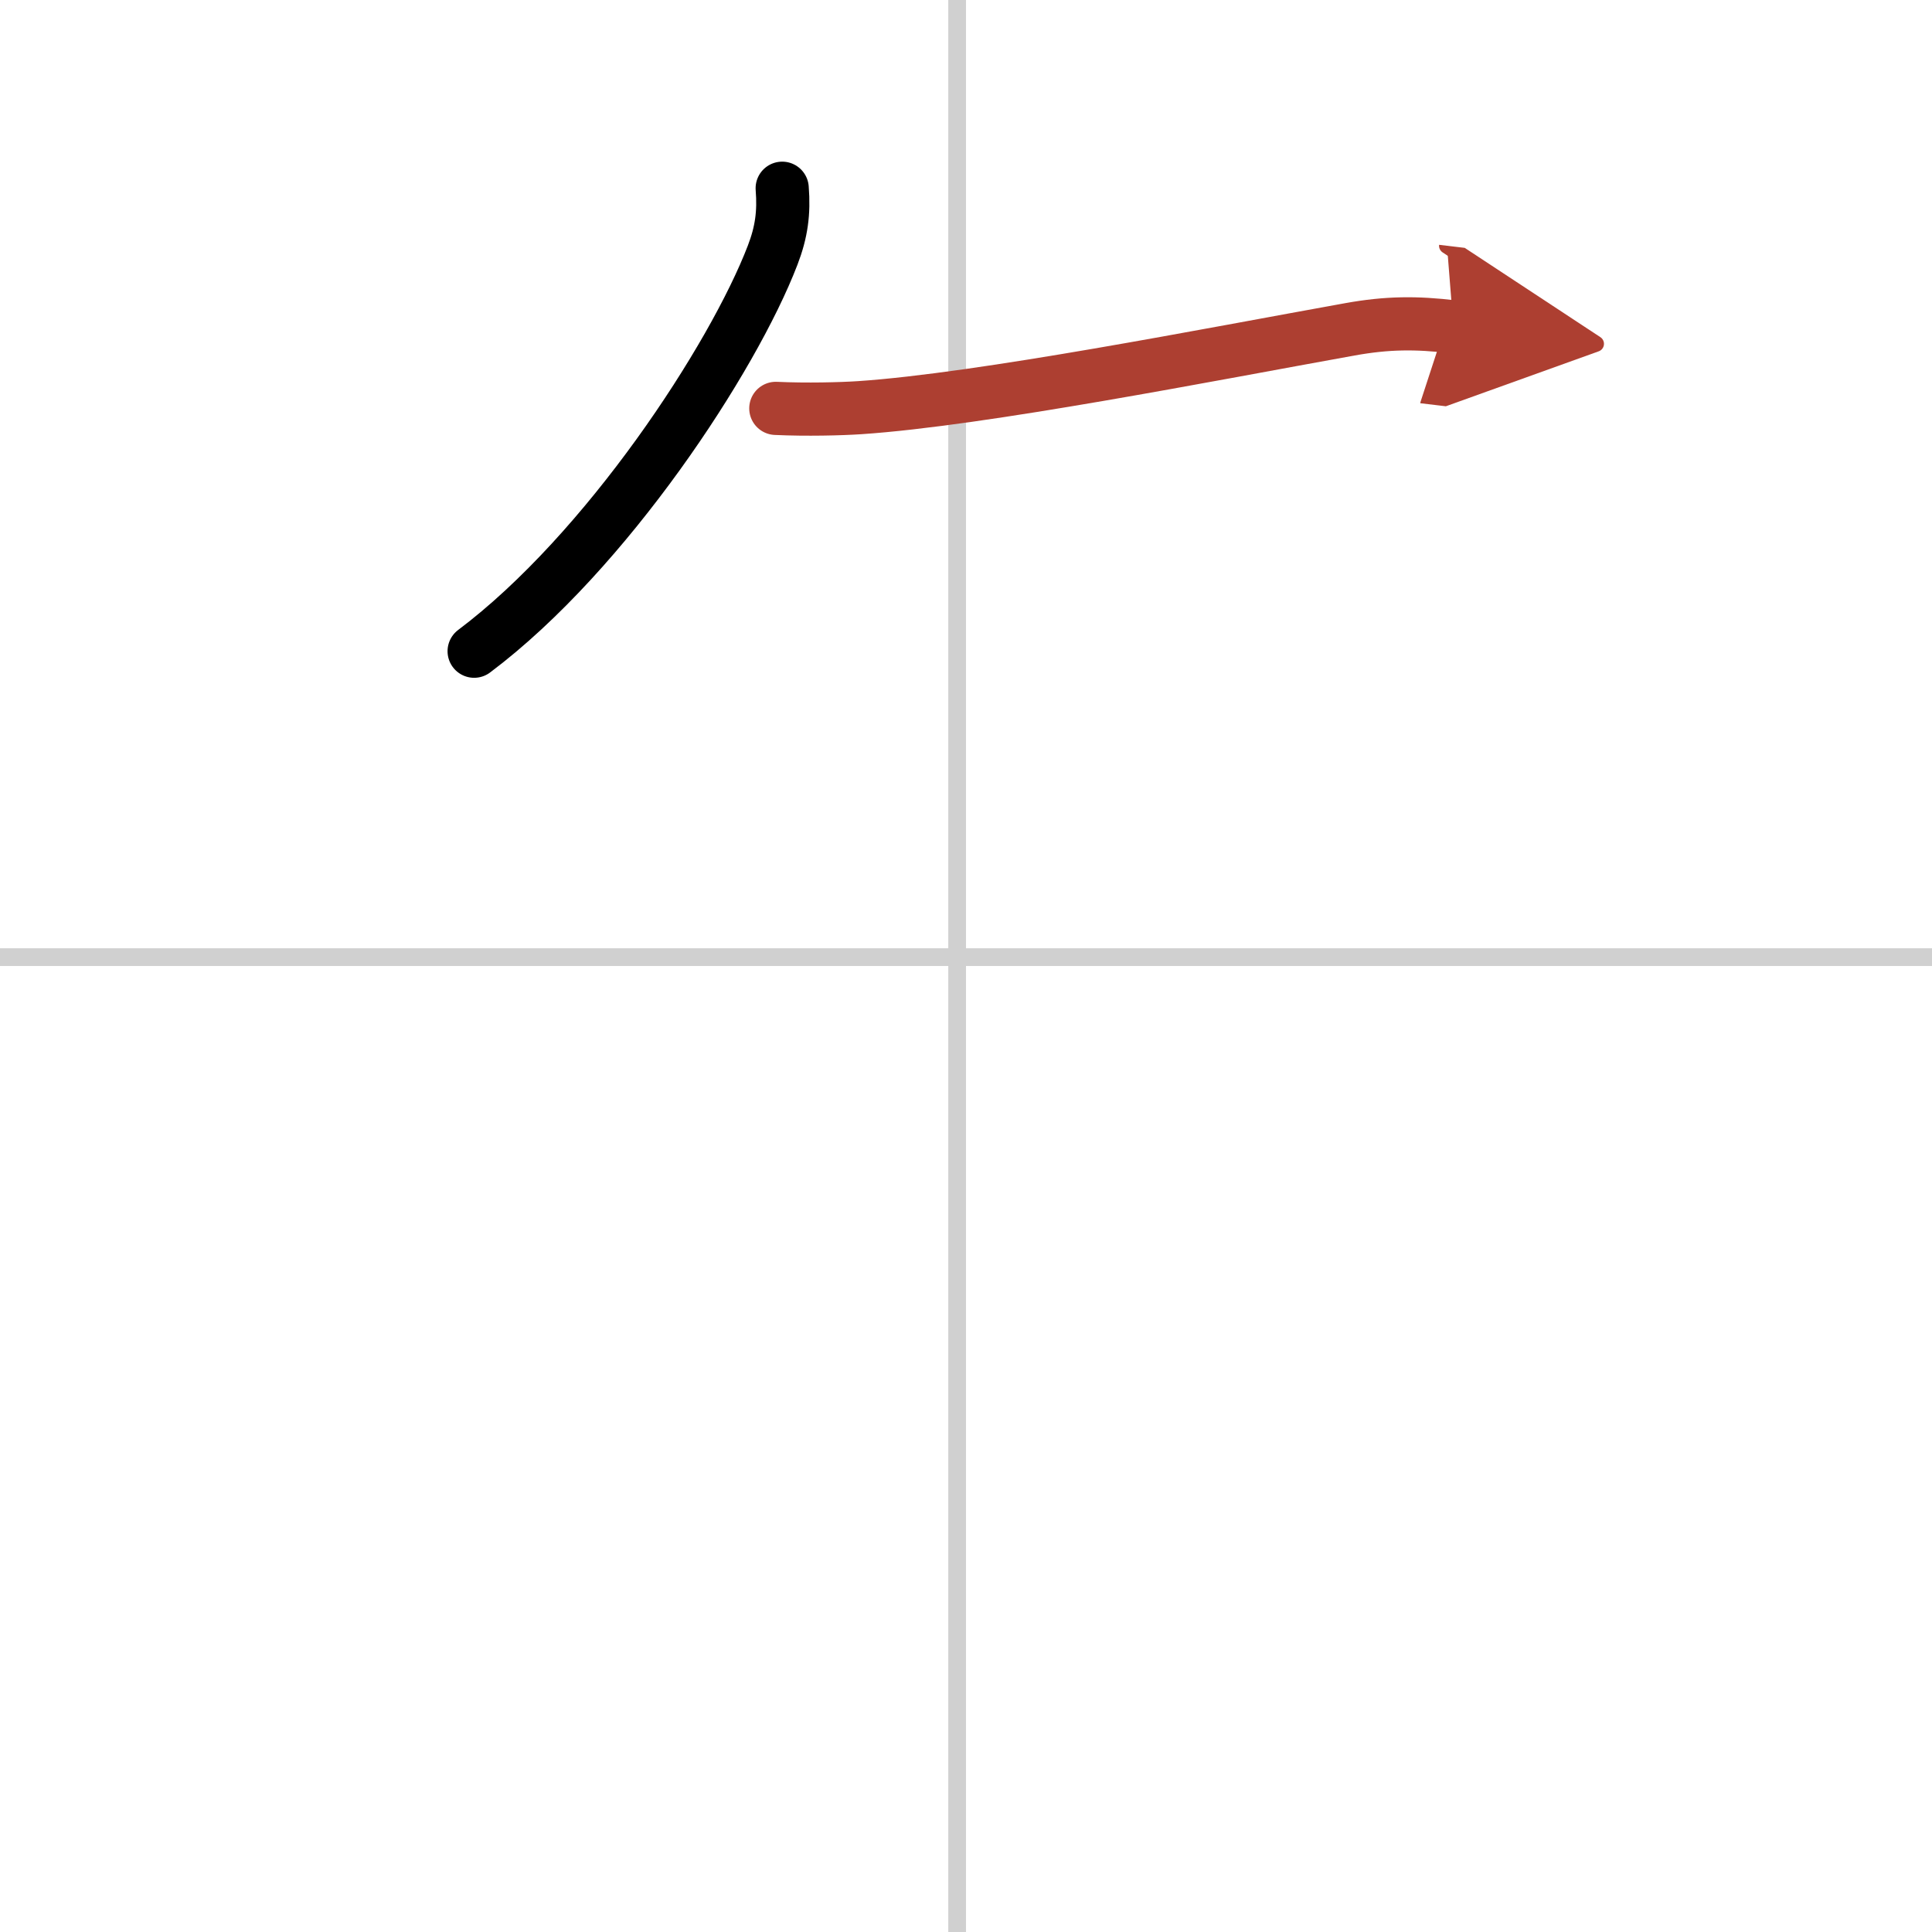 <svg width="400" height="400" viewBox="0 0 109 109" xmlns="http://www.w3.org/2000/svg"><defs><marker id="a" markerWidth="4" orient="auto" refX="1" refY="5" viewBox="0 0 10 10"><polyline points="0 0 10 5 0 10 1 5" fill="#ad3f31" stroke="#ad3f31"/></marker></defs><g fill="none" stroke="#000" stroke-linecap="round" stroke-linejoin="round" stroke-width="3"><rect width="100%" height="100%" fill="#fff" stroke="#fff"/><line x1="54" x2="54" y2="109" stroke="#d0d0d0" stroke-width="1"/><line x2="109" y1="54" y2="54" stroke="#d0d0d0" stroke-width="1"/><path d="m44.13 10.62c0.11 1.39-0.04 2.48-0.54 3.78-2.23 5.81-9.37 16.73-16.84 22.34"/><path d="m43.77 23.04c1.73 0.08 3.68 0.03 4.73-0.04 6.88-0.46 19.87-3.02 27.66-4.42 2.11-0.38 3.74-0.39 5.84-0.14" marker-end="url(#a)" stroke="#ad3f31"/></g></svg>

